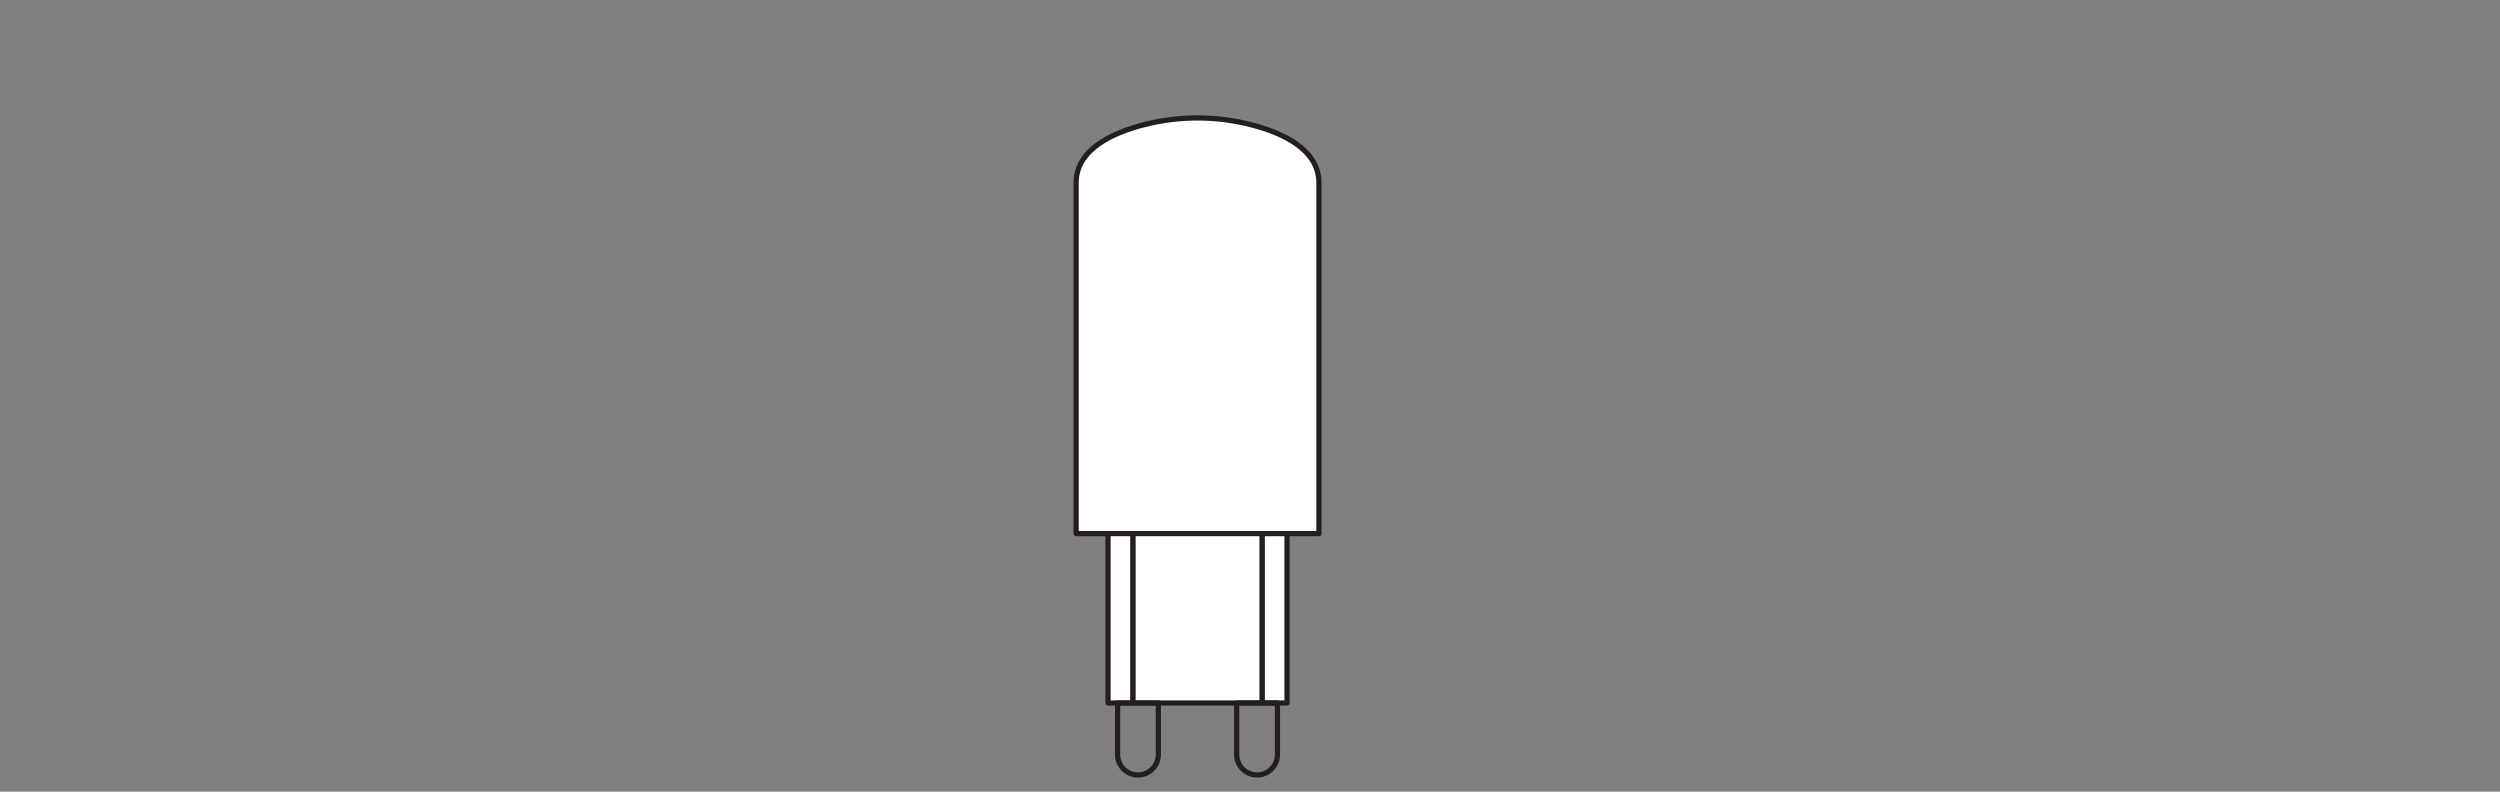<?xml version="1.0" encoding="UTF-8" standalone="no"?>
<!-- Created with Inkscape (http://www.inkscape.org/) -->

<svg
   version="1.1"
   id="svg2"
   xml:space="preserve"
   width="453.543"
   height="143.623"
   viewBox="0 0 453.543 143.623"
   sodipodi:docname="PG_DAM_WORKFLOW-353760_LED_PIN30_GLOW_DIM_230V_FROSTED_G9_k_01.pdf"
   xmlns:inkscape="http://www.inkscape.org/namespaces/inkscape"
   xmlns:sodipodi="http://sodipodi.sourceforge.net/DTD/sodipodi-0.dtd"
   xmlns="http://www.w3.org/2000/svg"
   xmlns:svg="http://www.w3.org/2000/svg"><rect x="0" y="0" width="453.543" height="143.623" fill="#808080" stroke="none"/><defs
     id="defs6"><clipPath
       clipPathUnits="userSpaceOnUse"
       id="clipPath16"><path
         d="M 0,107.717 H 340.157 V 0 H 0 Z"
         id="path14" /></clipPath></defs><sodipodi:namedview
     id="namedview4"
     pagecolor="#ffffff"
     bordercolor="#666666"
     borderopacity="1.0"
     inkscape:pageshadow="2"
     inkscape:pageopacity="0.0"
     inkscape:pagecheckerboard="0" /><g
     id="g8"
     inkscape:groupmode="layer"
     inkscape:label="PG_DAM_WORKFLOW-353760_LED_PIN30_GLOW_DIM_230V_FROSTED_G9_k_01"
     transform="matrix(1.333,0,0,-1.333,0,143.623)"><g
       id="g10"><g
         id="g12"
         clip-path="url(#clipPath16)"><g
           id="g18"
           transform="translate(170.358,90.747)"><path
             d="m 0,0 c -4.83,1.259 -9.928,1.259 -14.758,0 -4.403,-1.148 -9.146,-3.425 -9.146,-7.909 v -4.267 -43.451 h 33.05 v 43.451 4.267 C 9.146,-3.425 4.404,-1.148 0,0"
             style="fill:#ffffff;fill-opacity:1;fill-rule:nonzero;stroke:none"
             id="path20" /></g><g
           id="g22"
           transform="translate(170.358,90.747)"><path
             d="m 0,0 c -4.83,1.259 -9.928,1.259 -14.758,0 -4.403,-1.148 -9.146,-3.425 -9.146,-7.909 v -4.267 -43.451 h 33.05 v 43.451 4.267 C 9.146,-3.425 4.404,-1.148 0,0 Z"
             style="fill:none;stroke:#231f20;stroke-width:0.709;stroke-linecap:round;stroke-linejoin:round;stroke-miterlimit:10;stroke-dasharray:none;stroke-opacity:1"
             id="path24" /></g><path
           d="M 171.79,35.12 H 154.168 V 12.07 h 17.622 z"
           style="fill:#ffffff;fill-opacity:1;fill-rule:nonzero;stroke:#231f20;stroke-width:0.709;stroke-linecap:round;stroke-linejoin:round;stroke-miterlimit:10;stroke-dasharray:none;stroke-opacity:1"
           id="path26" /><path
           d="m 150.799,35.12 h 3.37 V 12.07 h -3.37 z"
           style="fill:#ffffff;fill-opacity:1;fill-rule:nonzero;stroke:#231f20;stroke-width:0.709;stroke-linecap:round;stroke-linejoin:round;stroke-miterlimit:10;stroke-dasharray:none;stroke-opacity:1"
           id="path28" /><path
           d="m 171.79,35.12 h 3.37 V 12.07 h -3.37 z"
           style="fill:#ffffff;fill-opacity:1;fill-rule:nonzero;stroke:#231f20;stroke-width:0.709;stroke-linecap:round;stroke-linejoin:round;stroke-miterlimit:10;stroke-dasharray:none;stroke-opacity:1"
           id="path30" /><g
           id="g32"
           transform="translate(154.876,2.275)"><path
             d="m 0,0 v 0 c -1.533,0 -2.775,1.242 -2.775,2.775 v 7.021 h 5.55 V 2.775 C 2.775,1.242 1.532,0 0,0 Z"
             style="fill:none;stroke:#231f20;stroke-width:0.709;stroke-linecap:round;stroke-linejoin:round;stroke-miterlimit:10;stroke-dasharray:none;stroke-opacity:1"
             id="path34" /></g><g
           id="g36"
           transform="translate(171.083,2.275)"><path
             d="m 0,0 v 0 c 1.533,0 2.775,1.242 2.775,2.775 v 7.021 h -5.55 V 2.775 C -2.775,1.242 -1.532,0 0,0 Z"
             style="fill:none;stroke:#231f20;stroke-width:0.709;stroke-linecap:round;stroke-linejoin:round;stroke-miterlimit:10;stroke-dasharray:none;stroke-opacity:1"
             id="path38" /></g></g></g></g></svg>
